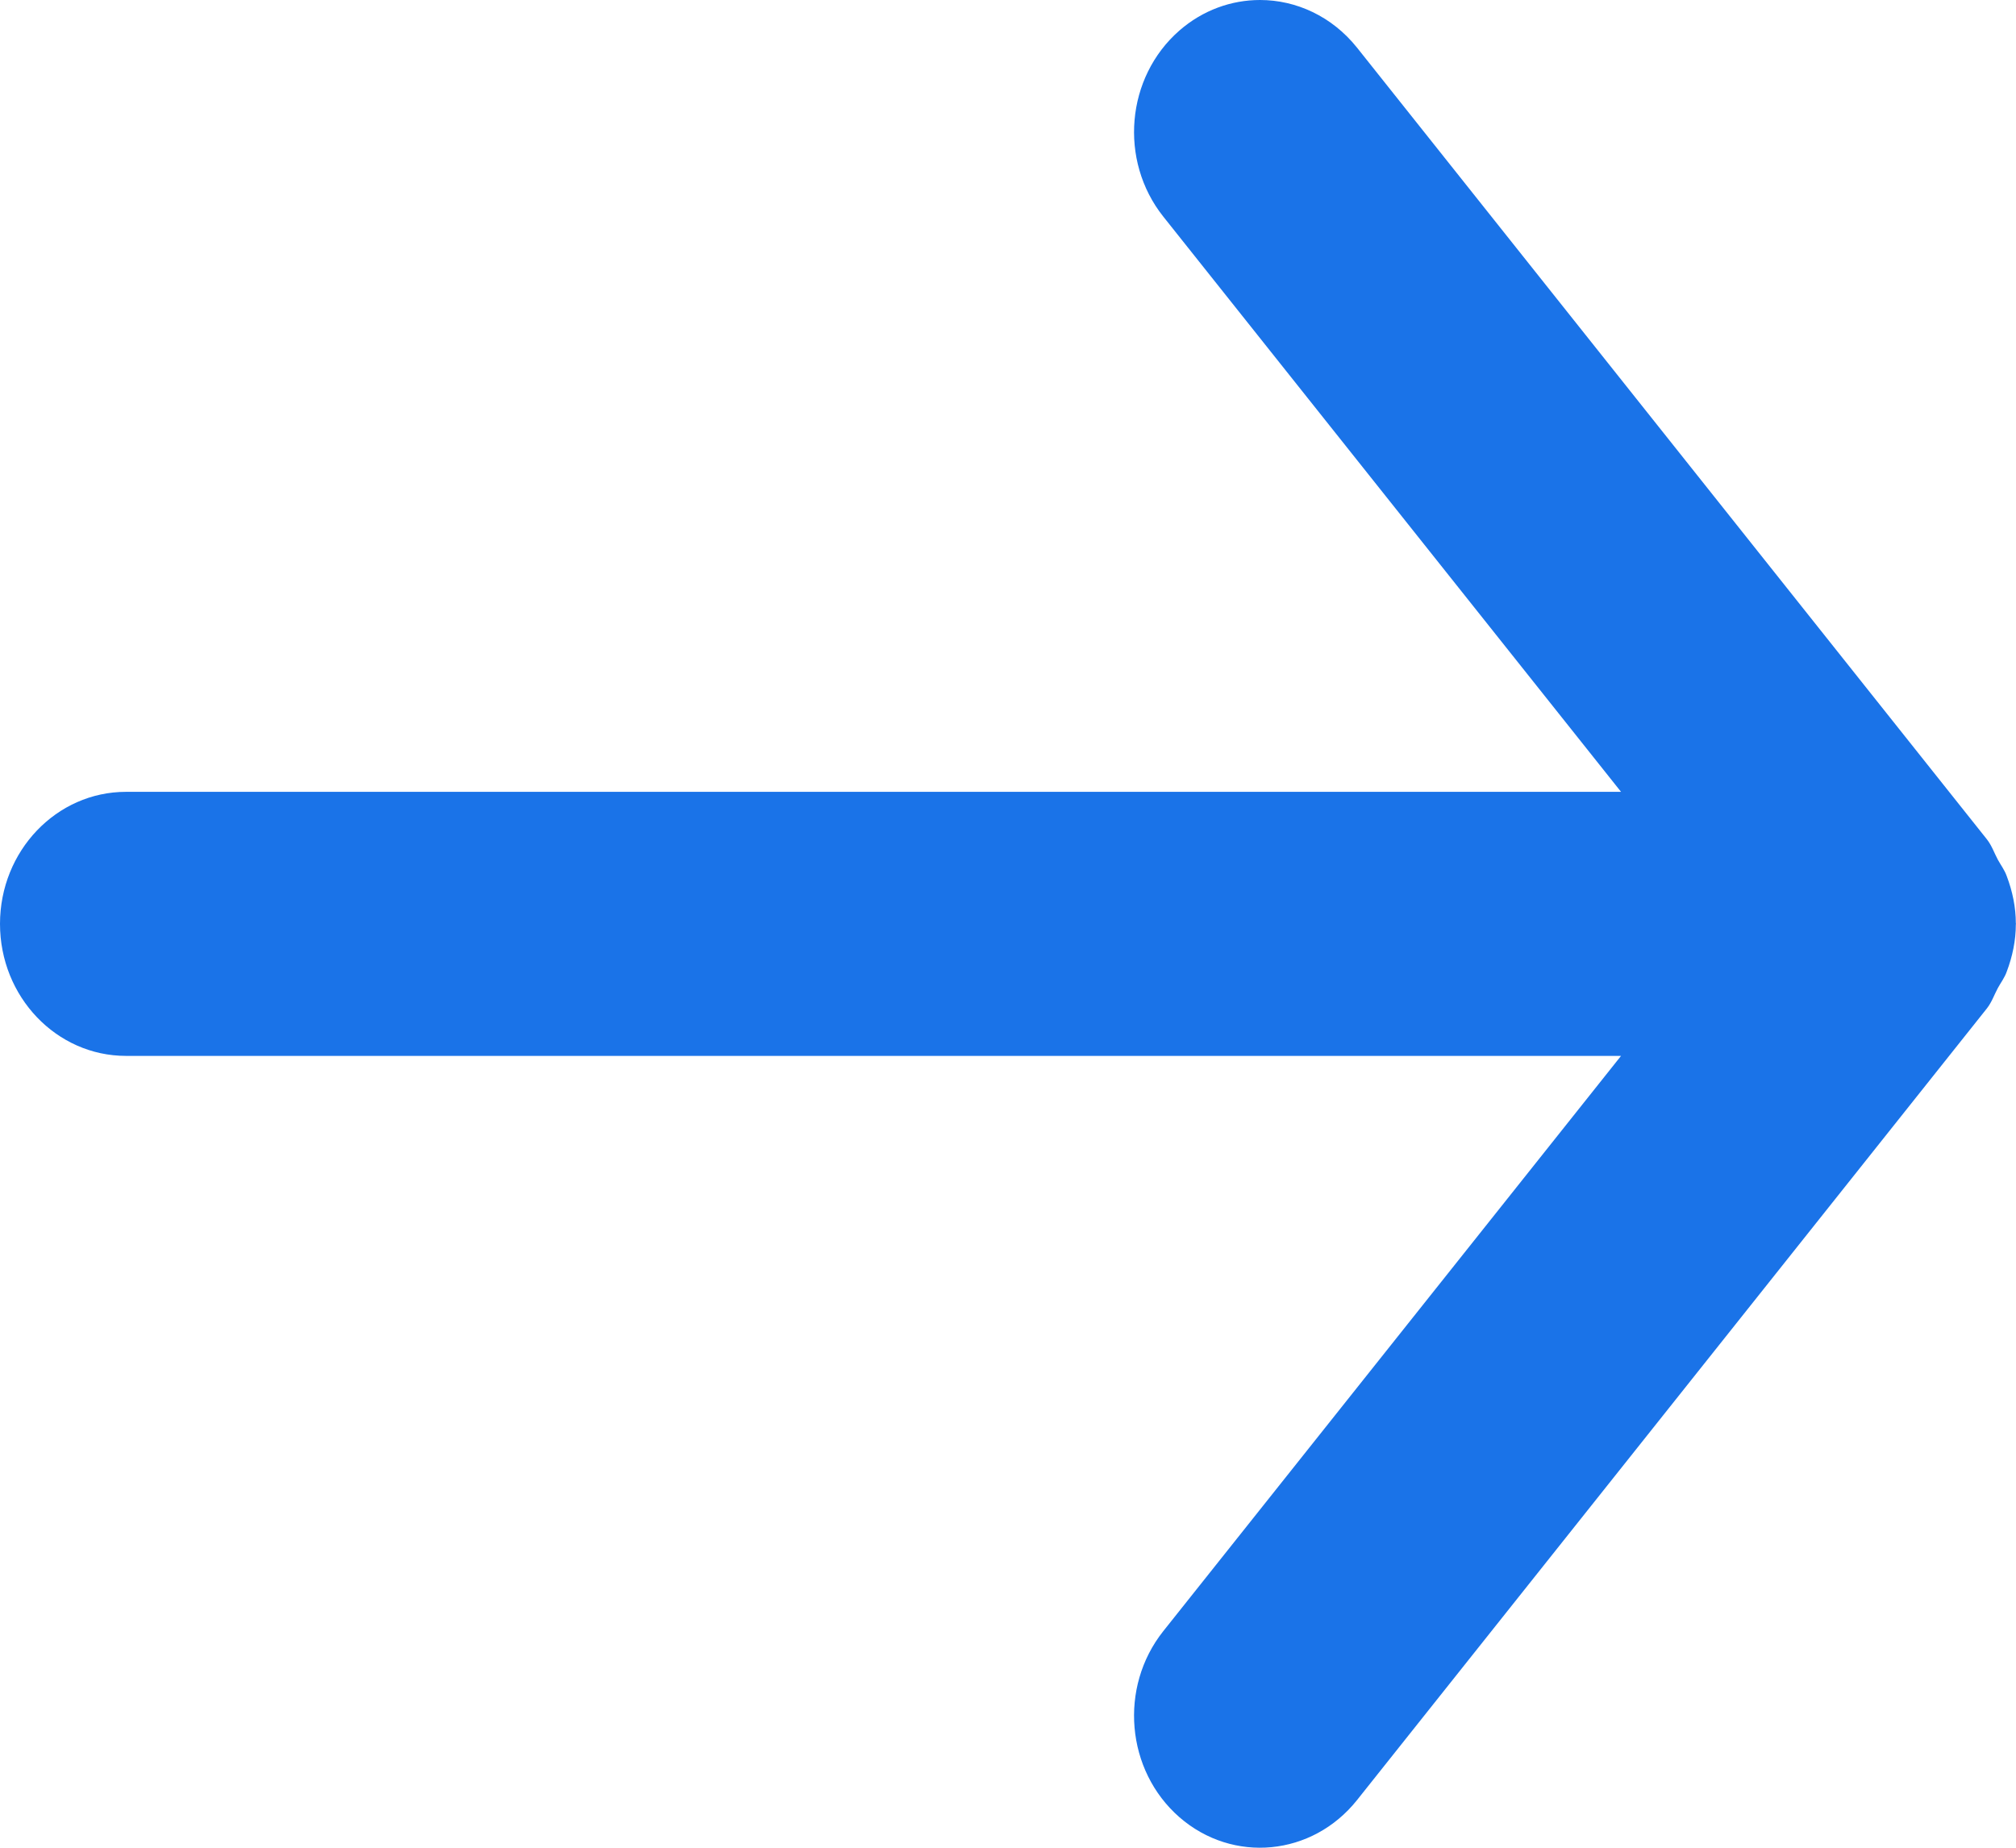 <svg width="12" height="11" viewBox="0 0 12 11" fill="none" xmlns="http://www.w3.org/2000/svg">
<path fill-rule="evenodd" clip-rule="evenodd" d="M0.75 6.286H5.199H9.649L6.924 9.711C6.659 10.045 6.702 10.54 7.02 10.818C7.339 11.096 7.811 11.05 8.077 10.717L11.827 6.003C11.856 5.966 11.87 5.923 11.892 5.882C11.91 5.849 11.932 5.821 11.945 5.784C11.979 5.694 11.999 5.599 11.999 5.503L12 5.5L11.999 5.497C11.999 5.401 11.979 5.306 11.945 5.216C11.932 5.179 11.91 5.151 11.892 5.118C11.87 5.077 11.856 5.034 11.827 4.997L8.077 0.283C7.928 0.097 7.715 0 7.5 0C7.33 0 7.16 0.06 7.02 0.182C6.702 0.46 6.659 0.955 6.924 1.289L9.649 4.714H0.75C0.336 4.714 0 5.066 0 5.5C0 5.934 0.336 6.286 0.75 6.286Z" fill="#1A73E8"/>
</svg>
